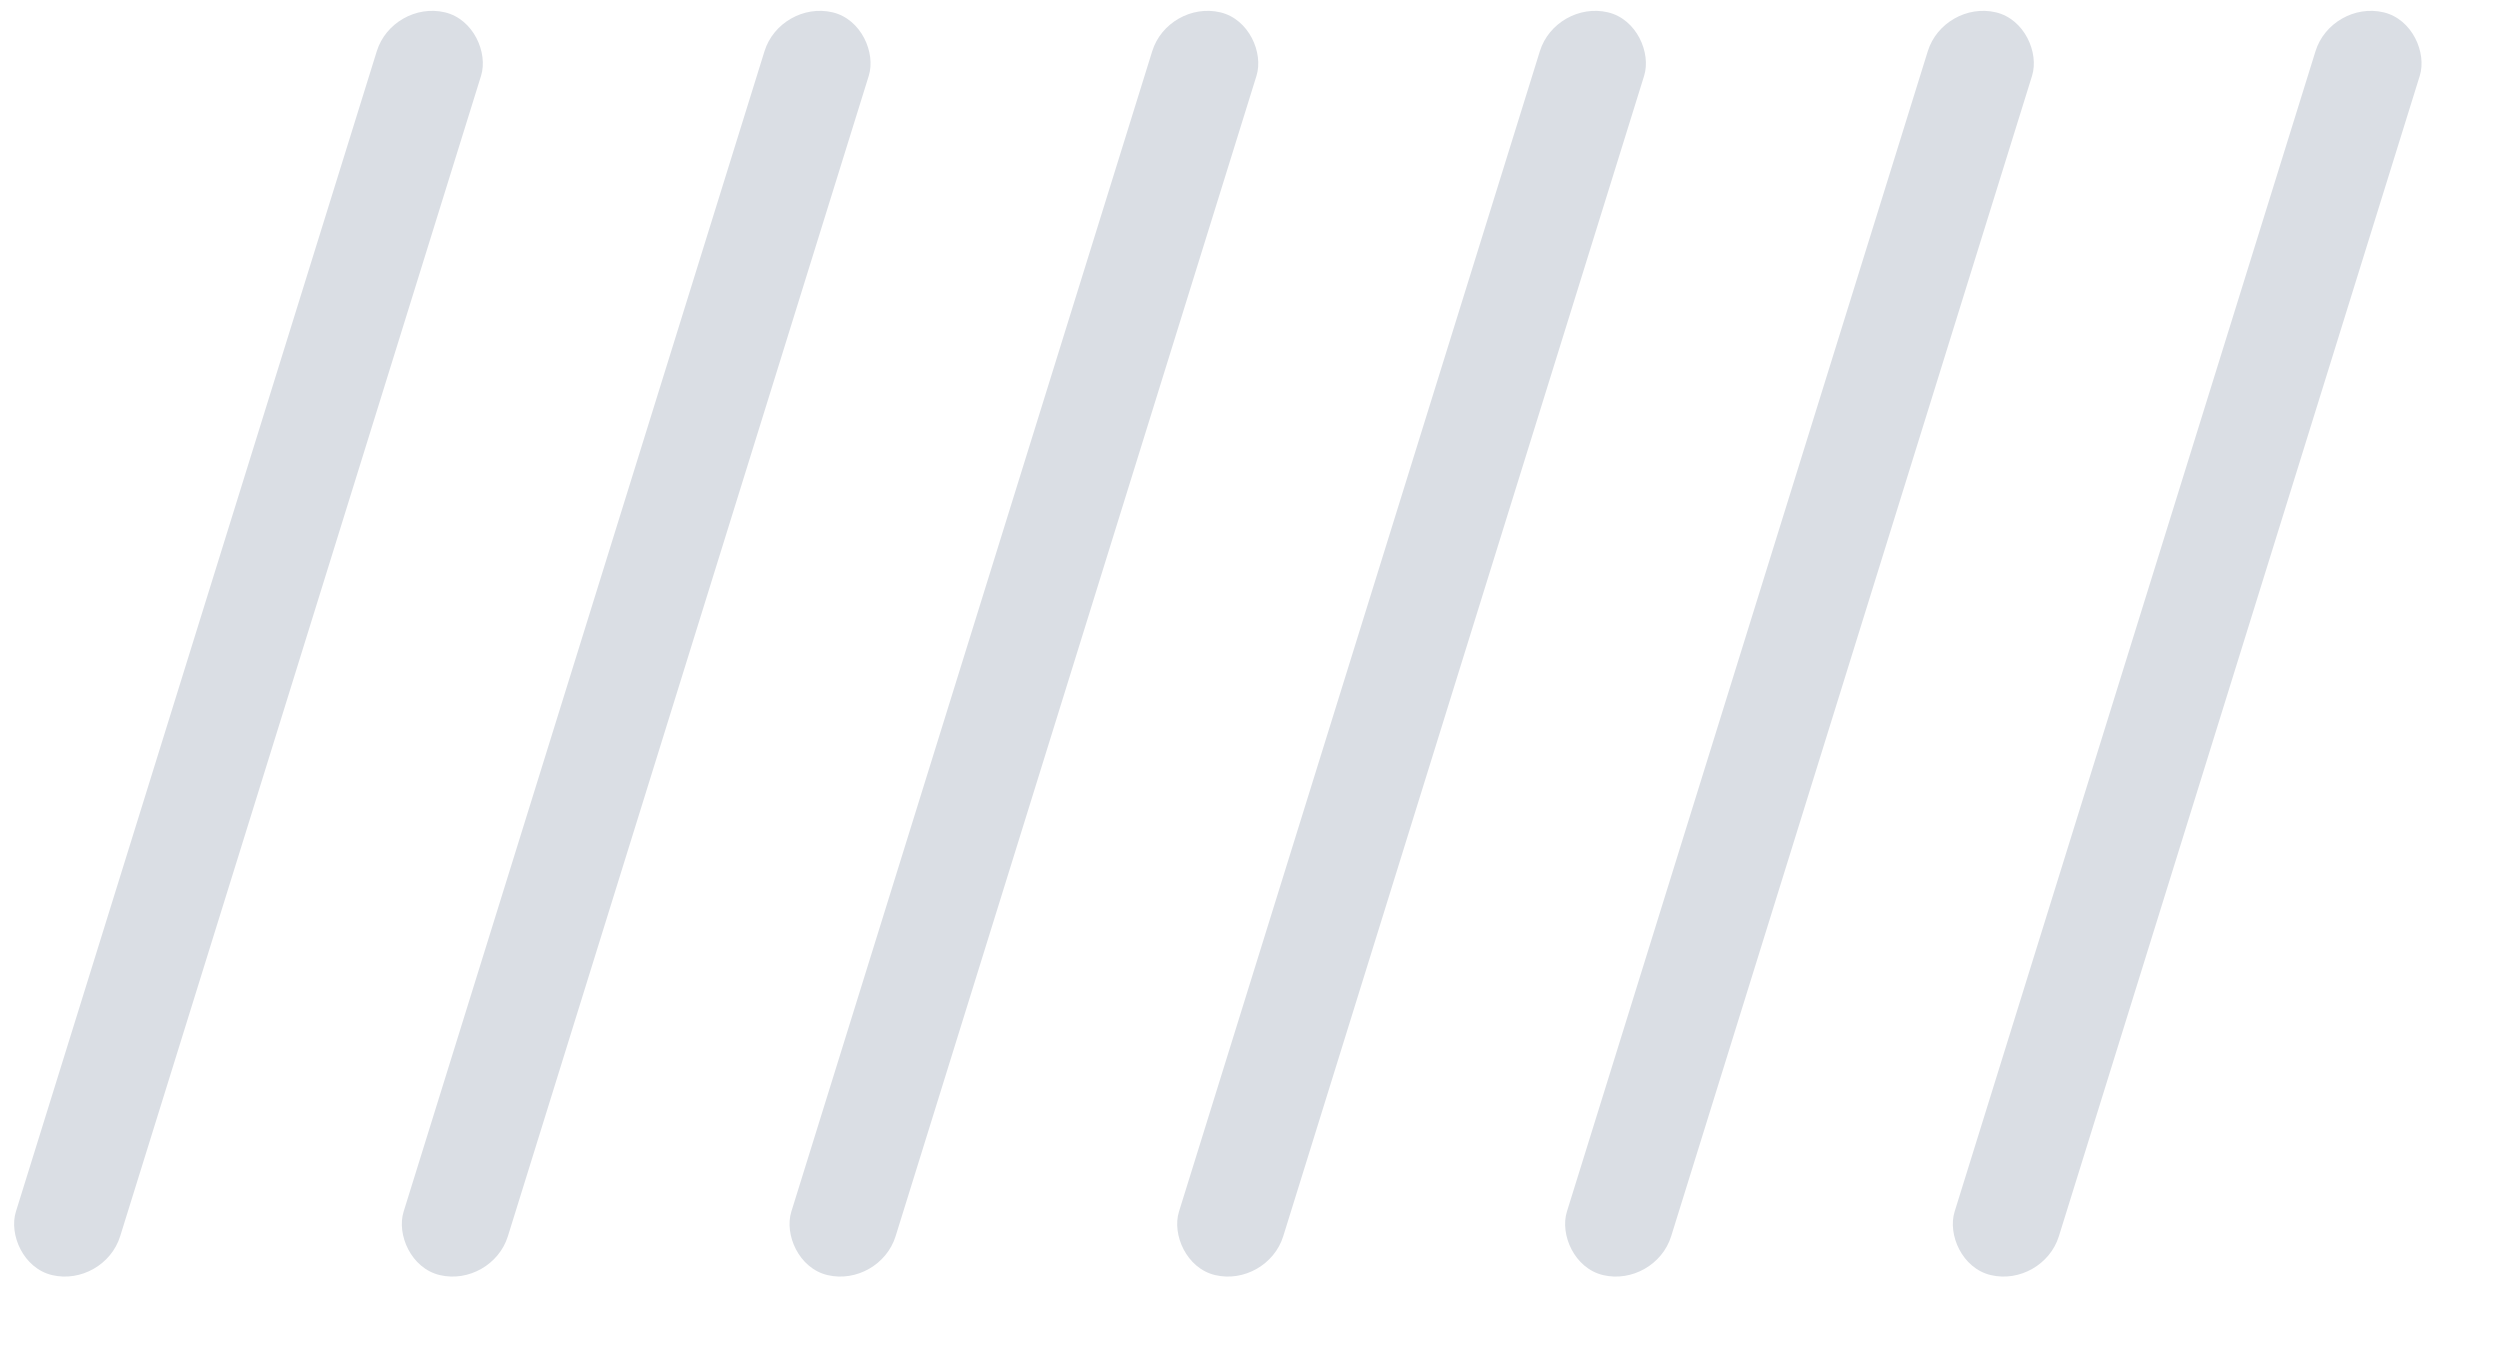 <svg width="35" height="19" viewBox="0 0 35 19" fill="none" xmlns="http://www.w3.org/2000/svg">
<rect width="1.5" height="18.512" rx="0.75" transform="matrix(0.973 0.23 -0.297 0.955 5.498 0)" fill="#DADEE4"/>
<rect width="1.5" height="18.512" rx="0.75" transform="matrix(0.973 0.23 -0.297 0.955 16.354 0)" fill="#DADEE4"/>
<rect width="1.5" height="18.512" rx="0.75" transform="matrix(0.973 0.23 -0.297 0.955 27.212 0)" fill="#DADEE4"/>
<rect width="1.5" height="18.512" rx="0.75" transform="matrix(0.973 0.23 -0.297 0.955 10.926 0)" fill="#DADEE4"/>
<rect width="1.5" height="18.512" rx="0.75" transform="matrix(0.973 0.23 -0.297 0.955 21.781 0)" fill="#DADEE4"/>
<rect width="1.5" height="18.512" rx="0.75" transform="matrix(0.973 0.23 -0.297 0.955 32.64 0)" fill="#DADEE4"/>
</svg>
